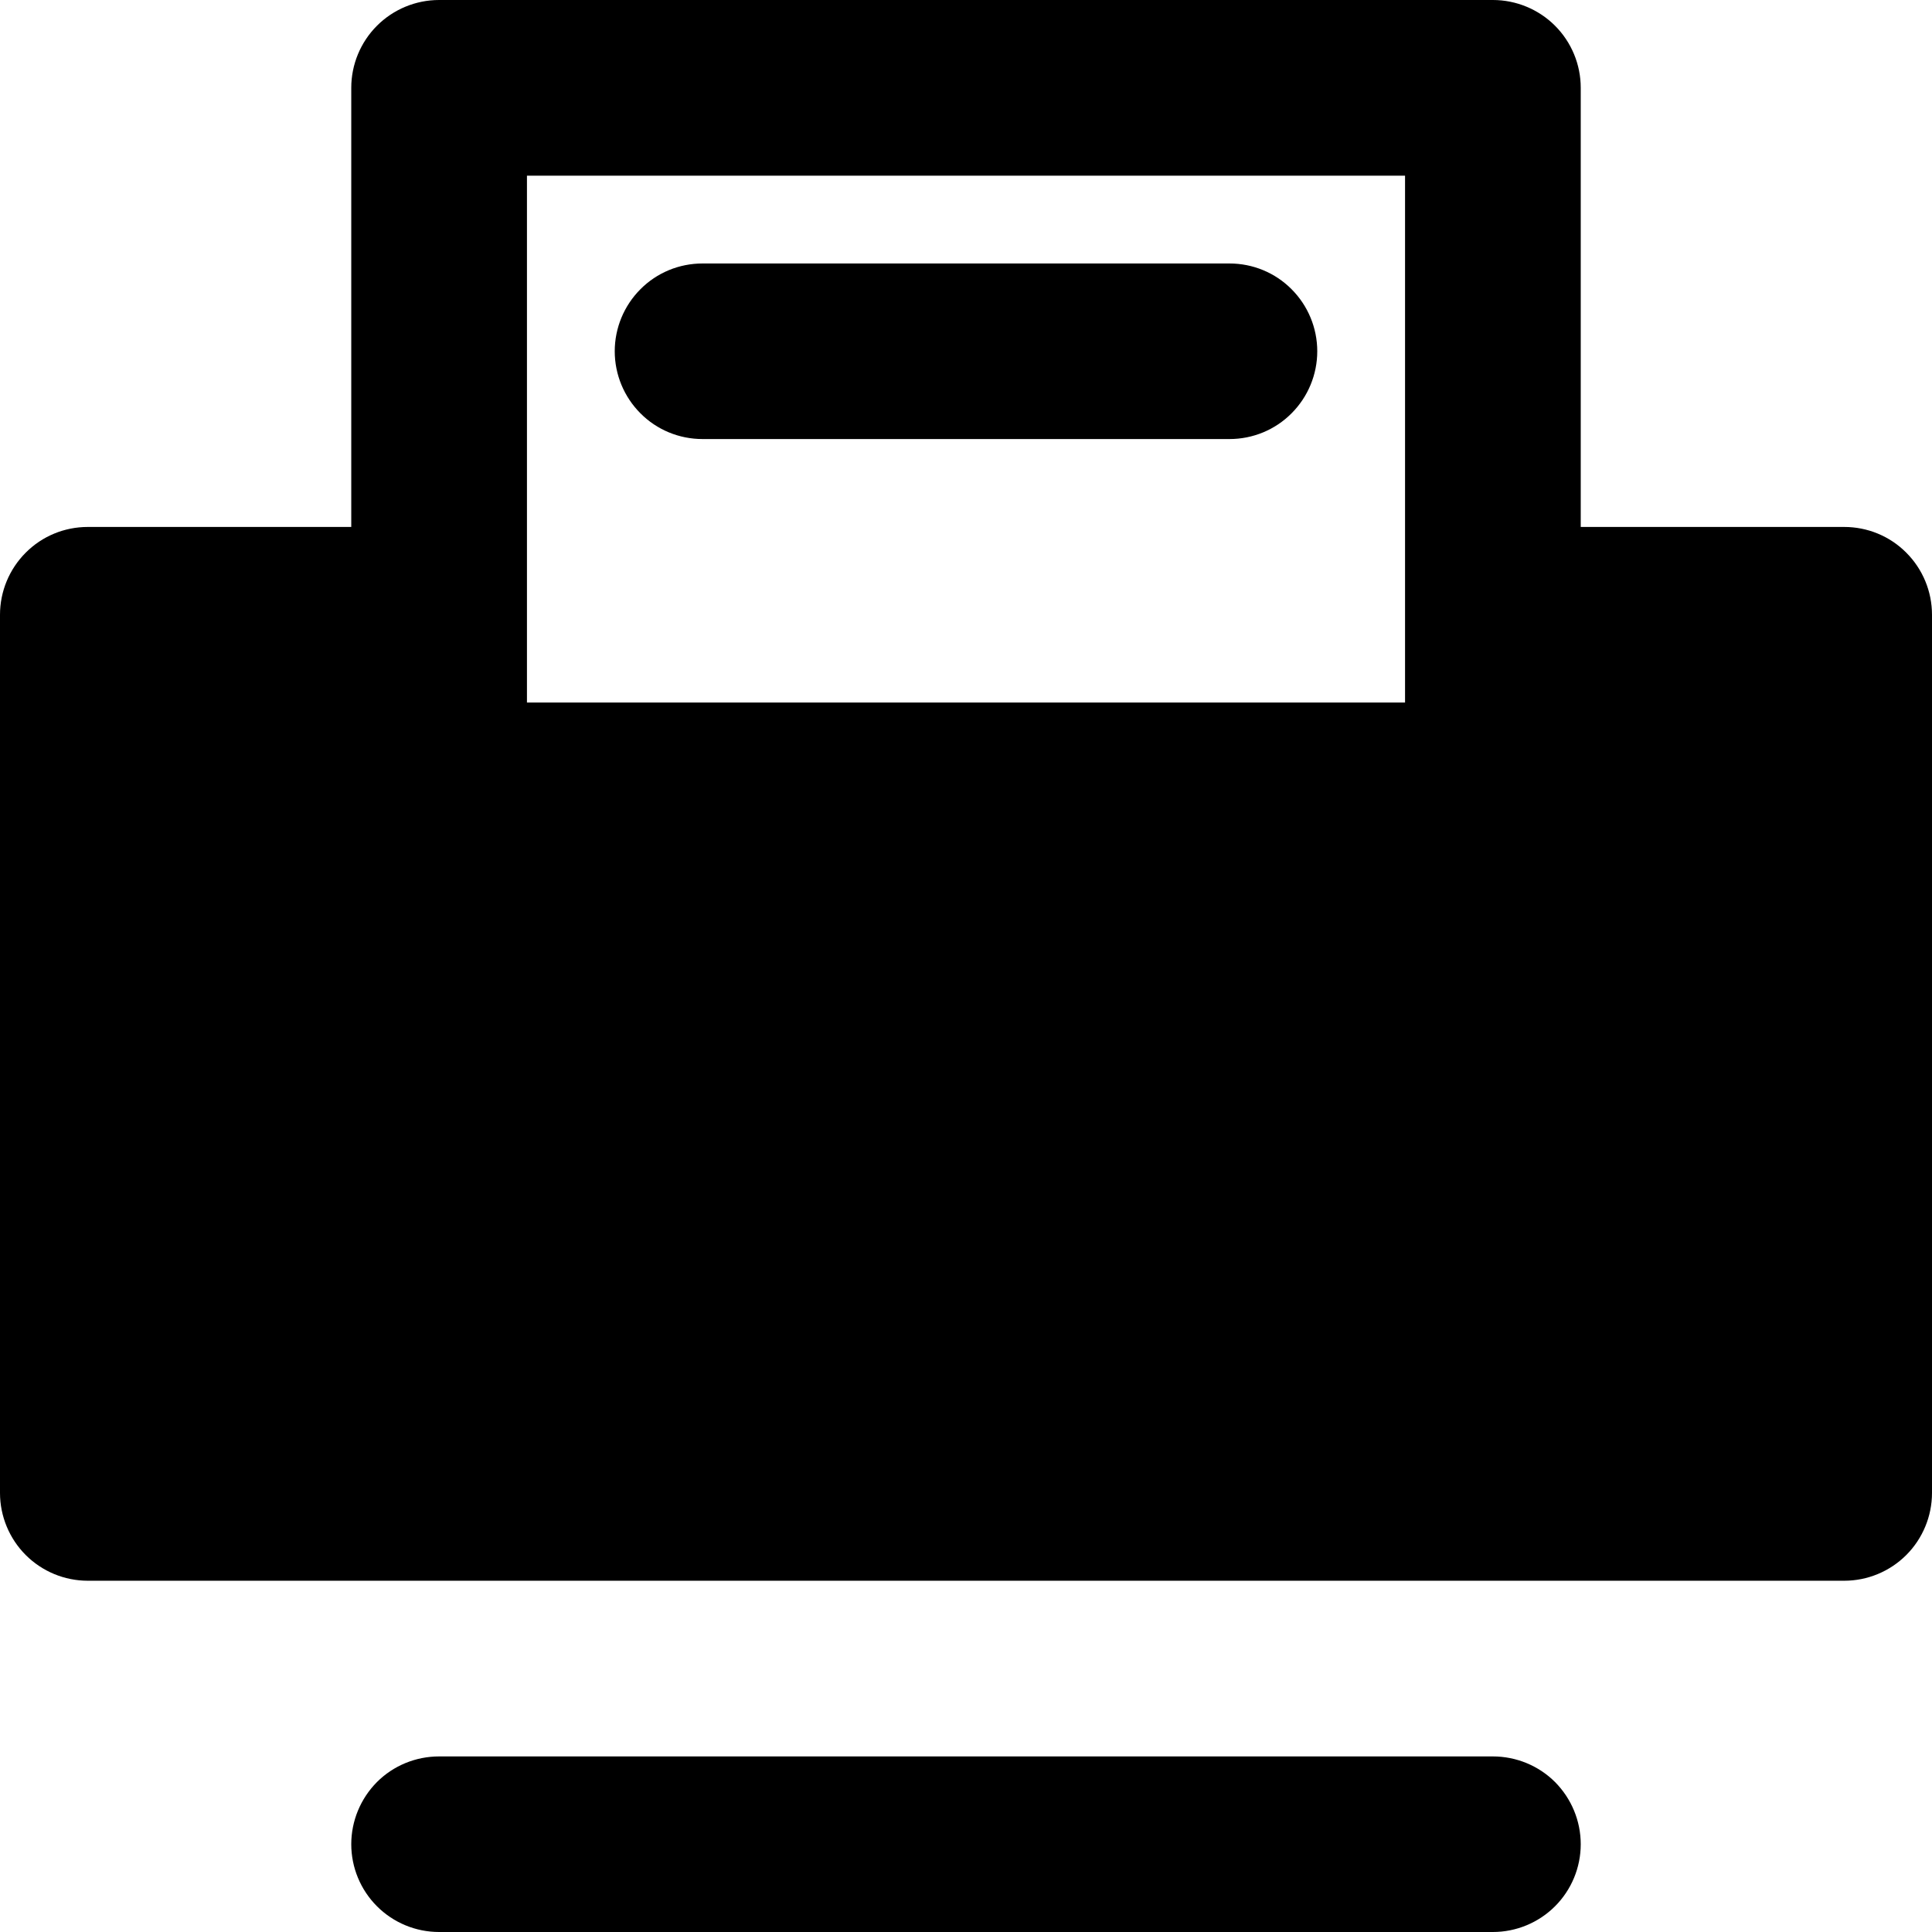 <svg width="16" height="16" viewBox="0 0 16 16" fill="none" xmlns="http://www.w3.org/2000/svg">
<path d="M12.364 14.546H3.636C3.443 14.546 3.258 14.622 3.122 14.758C2.986 14.895 2.909 15.08 2.909 15.273C2.909 15.466 2.986 15.651 3.122 15.787C3.258 15.923 3.443 16 3.636 16H12.364C12.556 16 12.742 15.923 12.878 15.787C13.014 15.651 13.091 15.466 13.091 15.273C13.091 15.08 13.014 14.895 12.878 14.758C12.742 14.622 12.556 14.546 12.364 14.546ZM15.273 4.364H13.091V0.727C13.091 0.534 13.014 0.349 12.878 0.213C12.742 0.077 12.556 0 12.364 0H3.636C3.443 0 3.258 0.077 3.122 0.213C2.986 0.349 2.909 0.534 2.909 0.727V4.364H0.727C0.534 4.364 0.349 4.44 0.213 4.577C0.077 4.713 0 4.898 0 5.091V12.364C0 12.556 0.077 12.742 0.213 12.878C0.349 13.014 0.534 13.091 0.727 13.091H15.273C15.466 13.091 15.651 13.014 15.787 12.878C15.923 12.742 16 12.556 16 12.364V5.091C16 4.898 15.923 4.713 15.787 4.577C15.651 4.44 15.466 4.364 15.273 4.364ZM11.636 5.818H4.364V1.455H11.636V5.818Z" fill="#00A651" style="fill:#00A651;fill:color(display-p3 0 0.651 0.318);fill-opacity:1;"/>
<path d="M5.818 3.636H10.182C10.375 3.636 10.56 3.56 10.696 3.423C10.832 3.287 10.909 3.102 10.909 2.909C10.909 2.716 10.832 2.531 10.696 2.395C10.56 2.258 10.375 2.182 10.182 2.182H5.818C5.625 2.182 5.44 2.258 5.304 2.395C5.168 2.531 5.091 2.716 5.091 2.909C5.091 3.102 5.168 3.287 5.304 3.423C5.44 3.56 5.625 3.636 5.818 3.636Z" fill="#00A651" style="fill:#00A651;fill:color(display-p3 0 0.651 0.318);fill-opacity:1;"/>
</svg>
